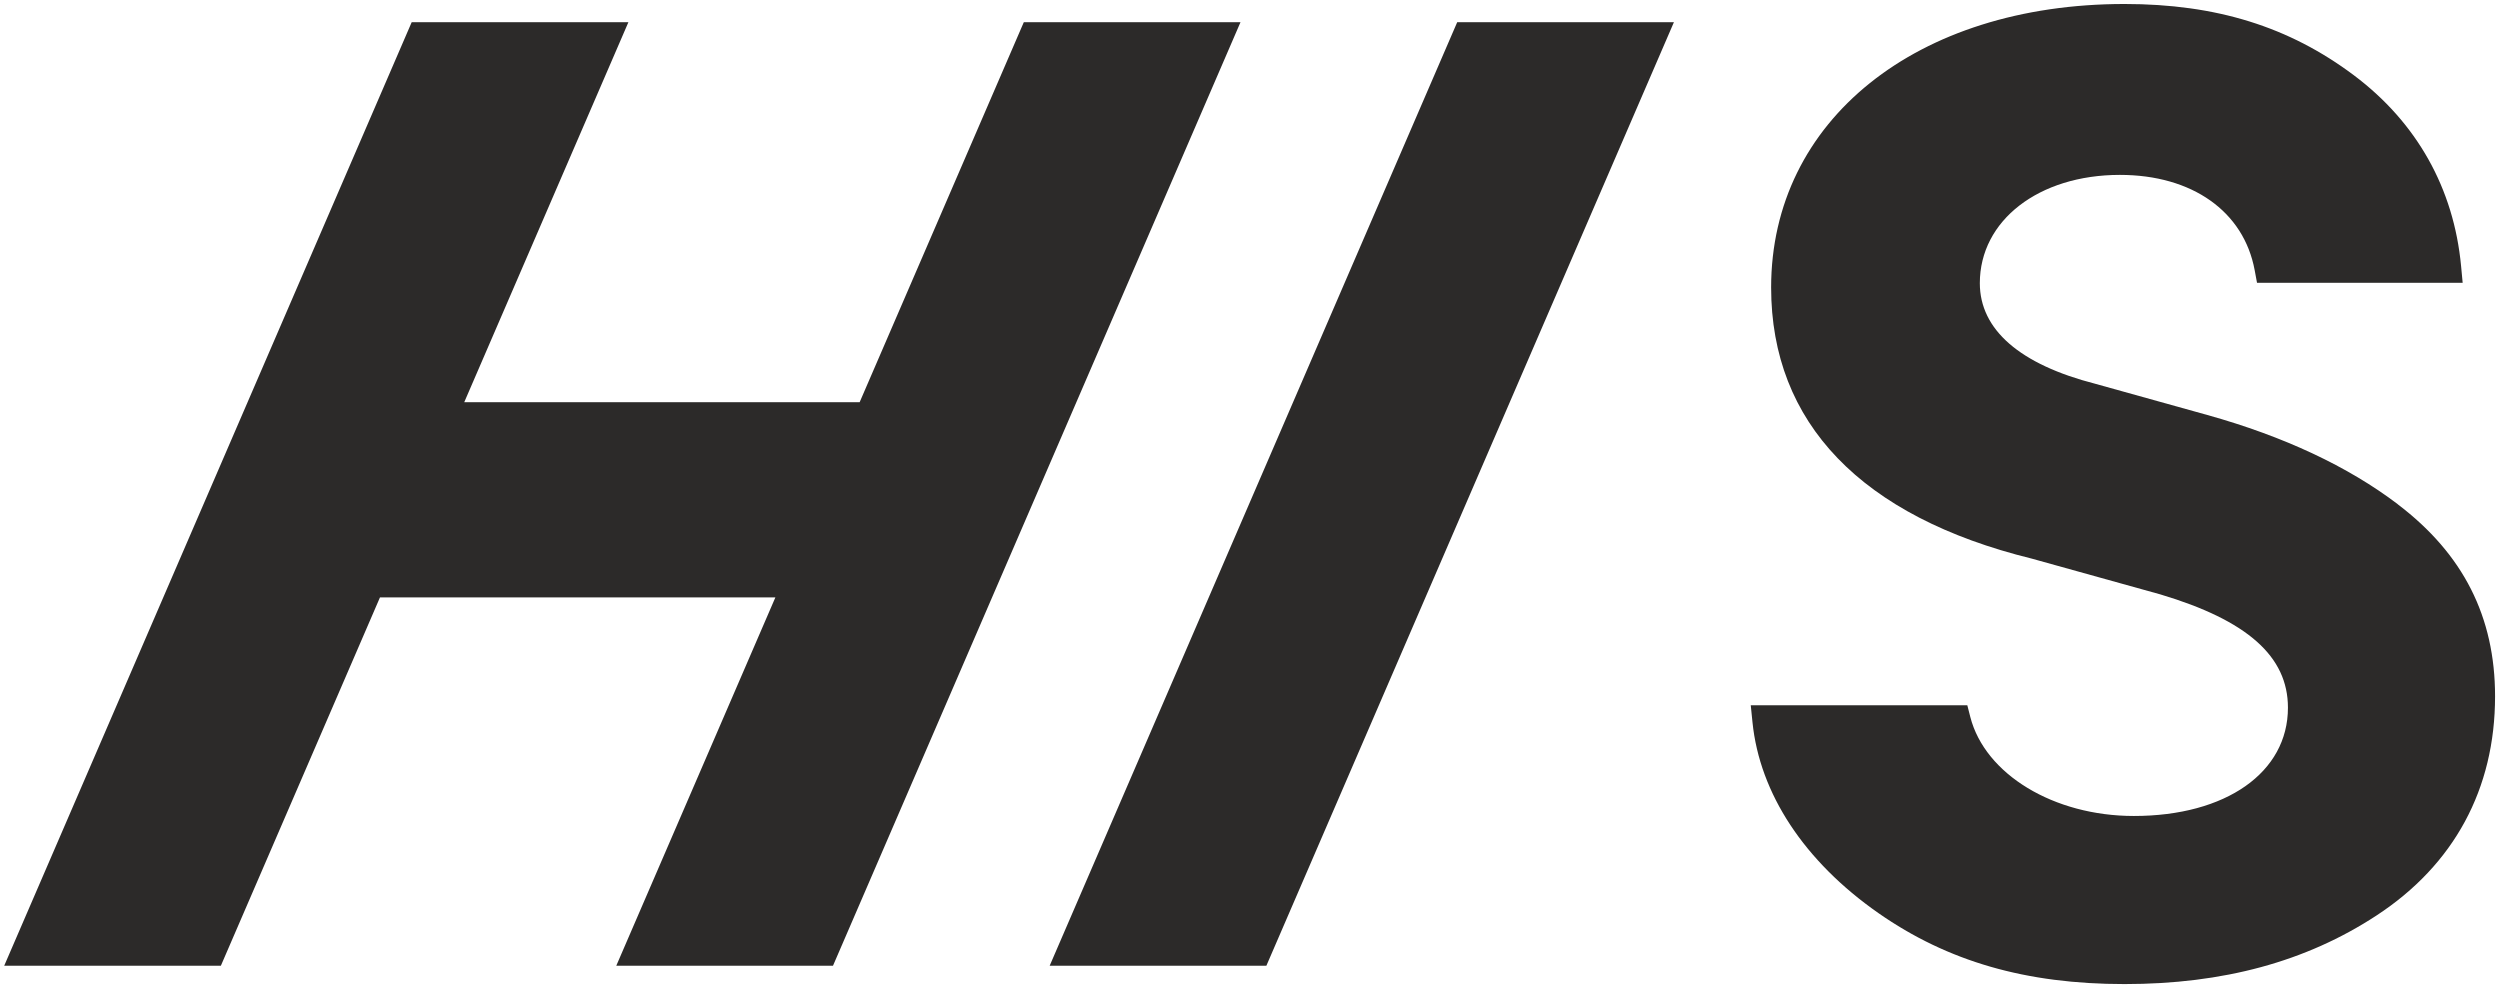 <svg width="159" height="63" viewBox="0 0 159 63" fill="none" xmlns="http://www.w3.org/2000/svg">
<path d="M152.499 32.069C149.331 29.664 145.255 27.755 140.387 26.394L133.28 24.414C128.462 23.18 125.917 20.965 125.917 18.011C125.917 14.02 129.664 11.123 134.825 11.123C139.42 11.123 142.702 13.445 143.397 17.182L143.546 17.985H156.625L156.525 16.921C156.063 11.985 153.708 7.79 149.712 4.791C145.586 1.695 140.949 0.254 135.121 0.254C121.888 0.254 112.644 7.669 112.644 18.284C112.644 26.898 118.386 32.862 129.228 35.53L137.396 37.803C142.935 39.457 145.513 41.748 145.513 45.008C145.513 49.128 141.574 51.896 135.714 51.896C130.621 51.896 126.246 49.246 125.31 45.595L125.121 44.854H111.348L111.457 45.925C111.914 50.471 114.758 54.783 119.462 58.069C123.877 61.151 128.853 62.587 135.121 62.587C141.389 62.587 146.657 61.163 151.139 58.23C156.077 55.002 158.686 50.179 158.686 44.287C158.686 39.23 156.663 35.234 152.499 32.074V32.069Z" fill="#2C2A29"/>
<path d="M65.114 1.413L54.675 25.578H29.527L39.966 1.413H26.183L0.268 61.419H14.048L24.167 37.993H49.315L39.196 61.419H52.979L78.895 1.413H65.114Z" fill="#2C2A29"/>
<path d="M92.678 1.413L66.76 61.419H80.542L106.461 1.413H92.678Z" fill="#2C2A29"/>
</svg>
